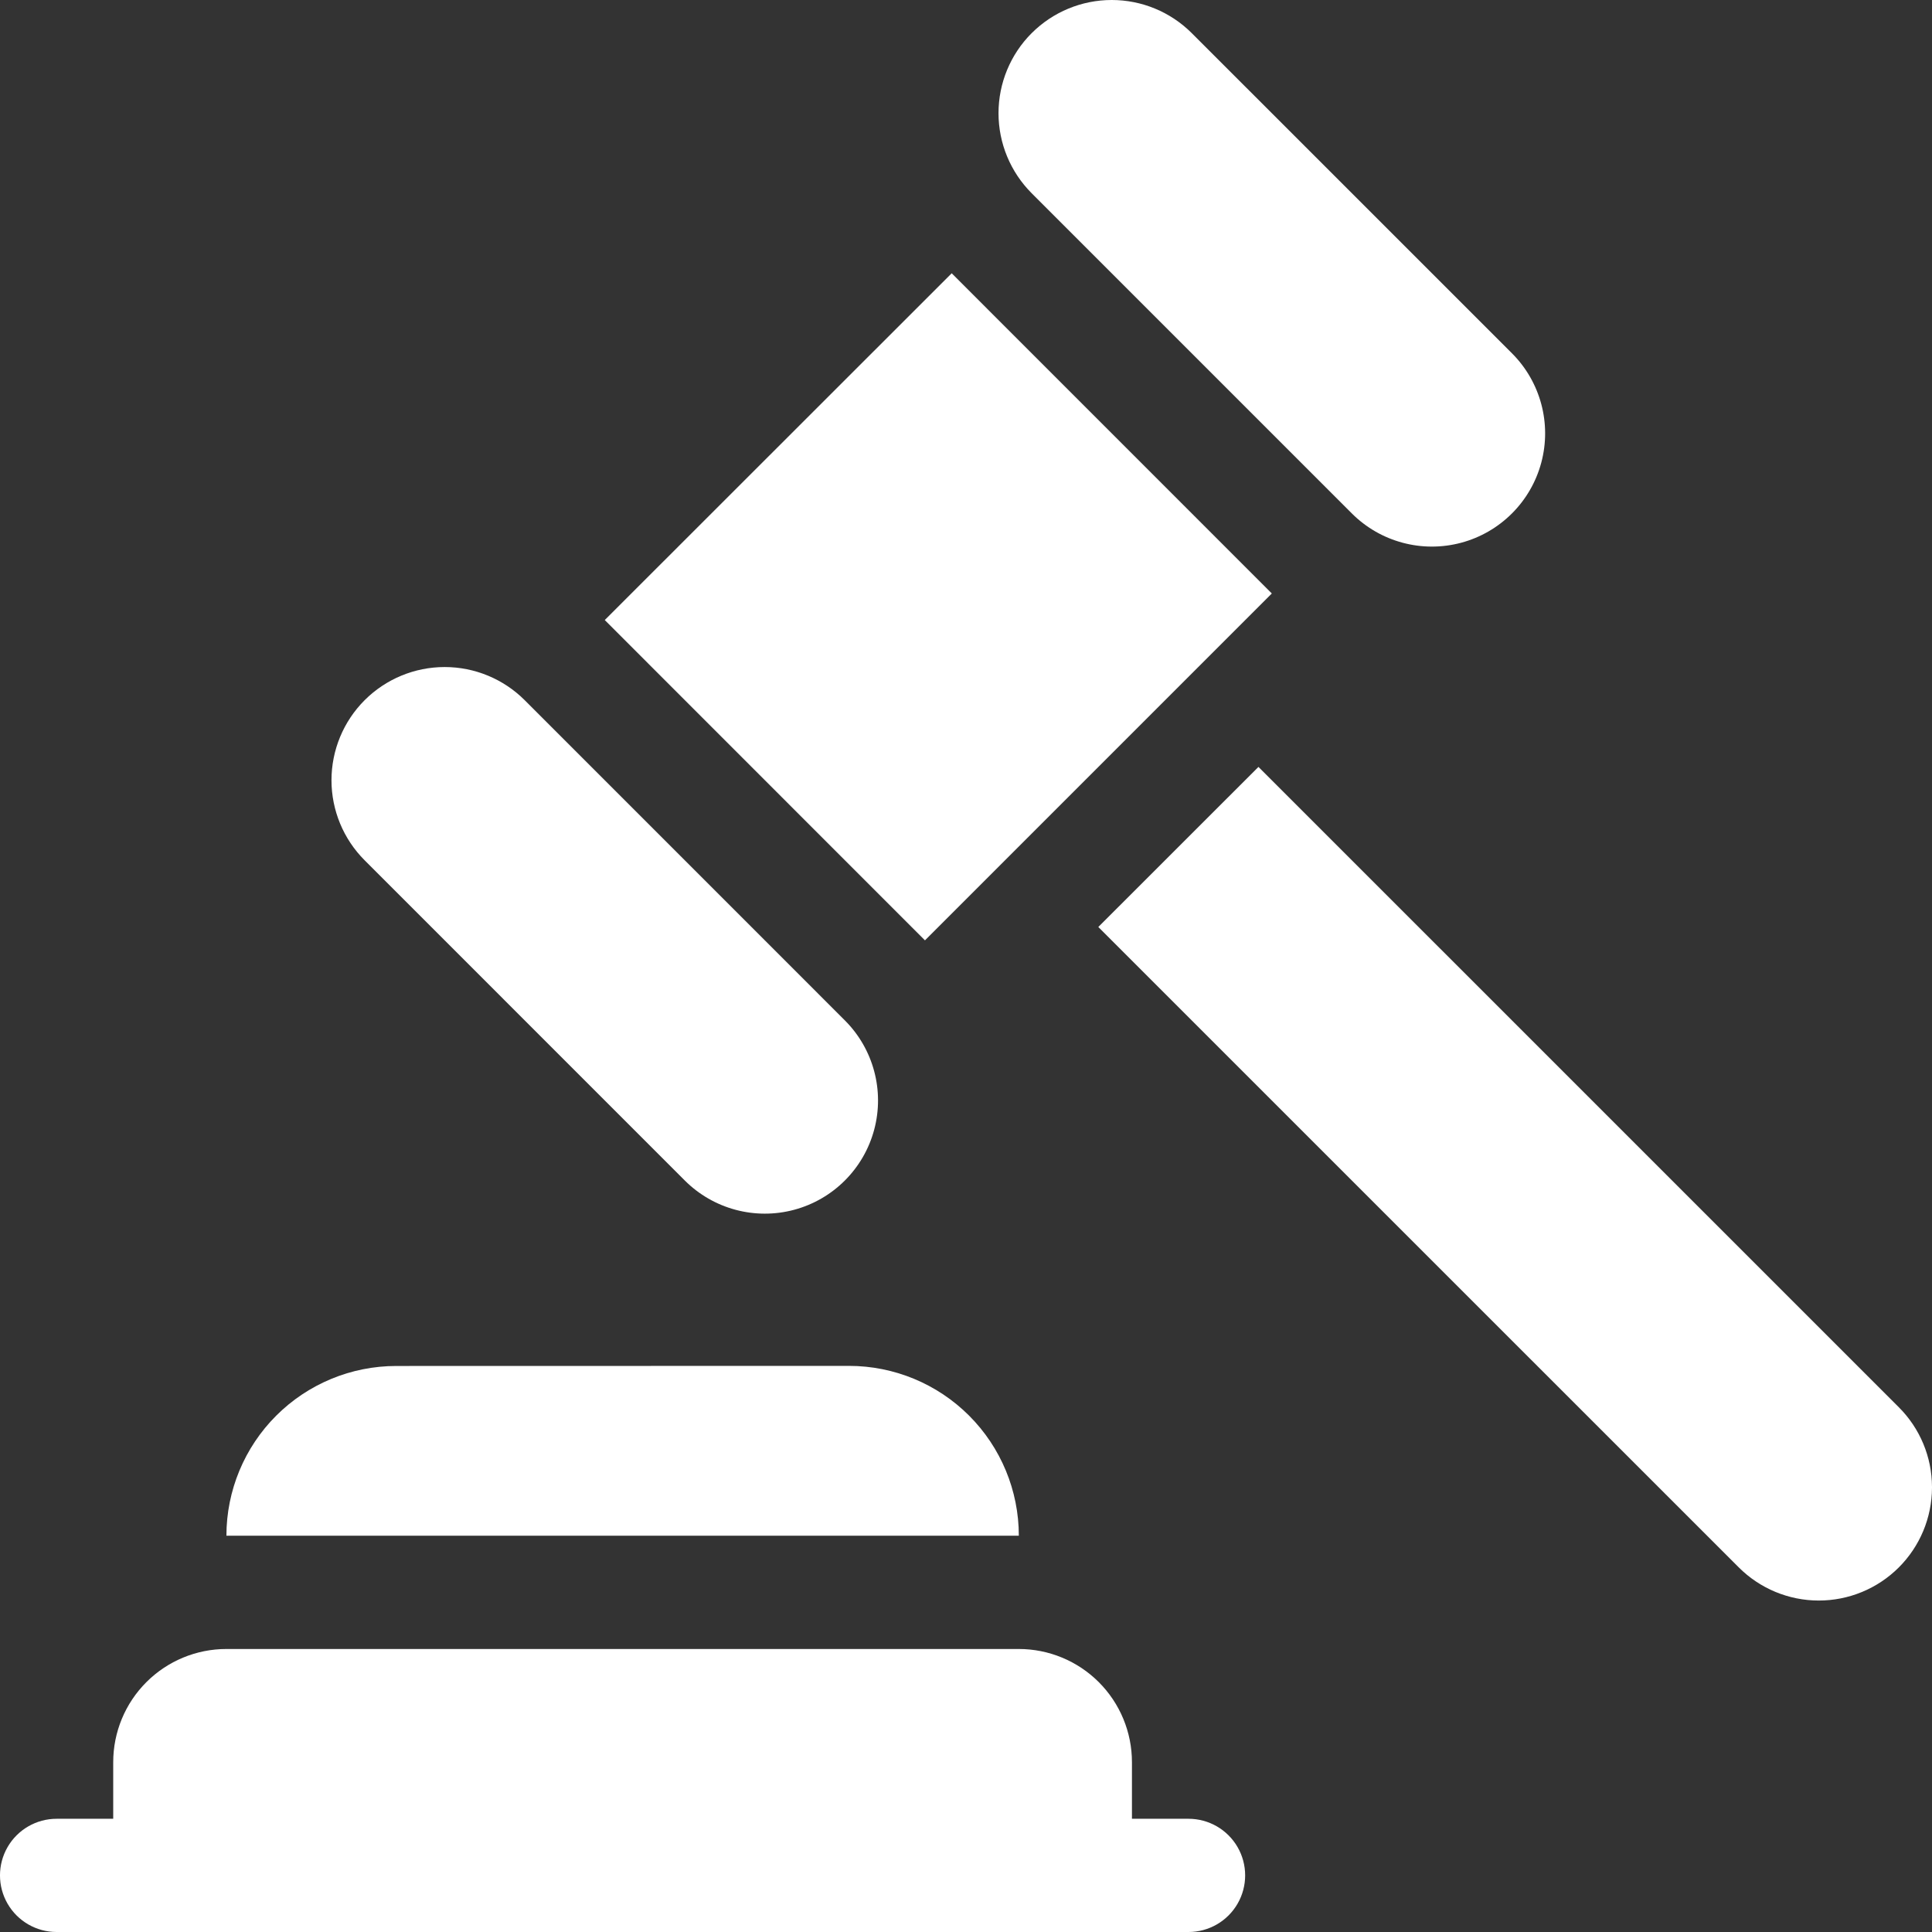 <svg id="Group_20218" data-name="Group 20218" xmlns="http://www.w3.org/2000/svg" xmlns:xlink="http://www.w3.org/1999/xlink" width="80.39" height="80.39" viewBox="0 0 80.39 80.39">
  <rect x="0" y="0" width="80.39" height="80.39" fill="#333333" stroke="none"/>
  <defs>
    <clipPath id="clip-path">
      <path id="Path_53636" data-name="Path 53636" d="M9.421,68.614a4.71,4.71,0,0,0-4.71,4.71v2.355H2.355a2.355,2.355,0,1,0,0,4.711h47.1a2.355,2.355,0,0,0,0-4.711H47.1V73.324a4.71,4.71,0,0,0-4.71-4.71Zm7.066-11.776A7.066,7.066,0,0,0,9.421,63.9H42.393a7.066,7.066,0,0,0-7.066-7.066ZM45.7,38.572,72.349,65.218a4.71,4.71,0,0,0,8.041-3.311v-.04a4.7,4.7,0,0,0-1.38-3.311L52.364,31.911ZM15.172,29.135a4.711,4.711,0,0,0,0,6.661L28.494,49.12a4.71,4.71,0,0,0,6.661-6.661L21.833,29.135a4.71,4.71,0,0,0-6.661,0M25.164,25.8,38.487,39.128,52.92,24.694,39.6,11.371ZM42.927,1.379a4.711,4.711,0,0,0,0,6.661L56.25,21.364A4.71,4.71,0,0,0,62.912,14.7L49.589,1.379a4.711,4.711,0,0,0-6.661,0" fill="#fff"/>
    </clipPath>
  </defs>
  <g id="Group_20217" data-name="Group 20217" clip-path="url(#clip-path)">
    <rect id="Rectangle_21046" data-name="Rectangle 21046" width="81.348" height="81.348" transform="translate(-0.466 -0.129)" fill="#fff"/>
  </g>
</svg>

